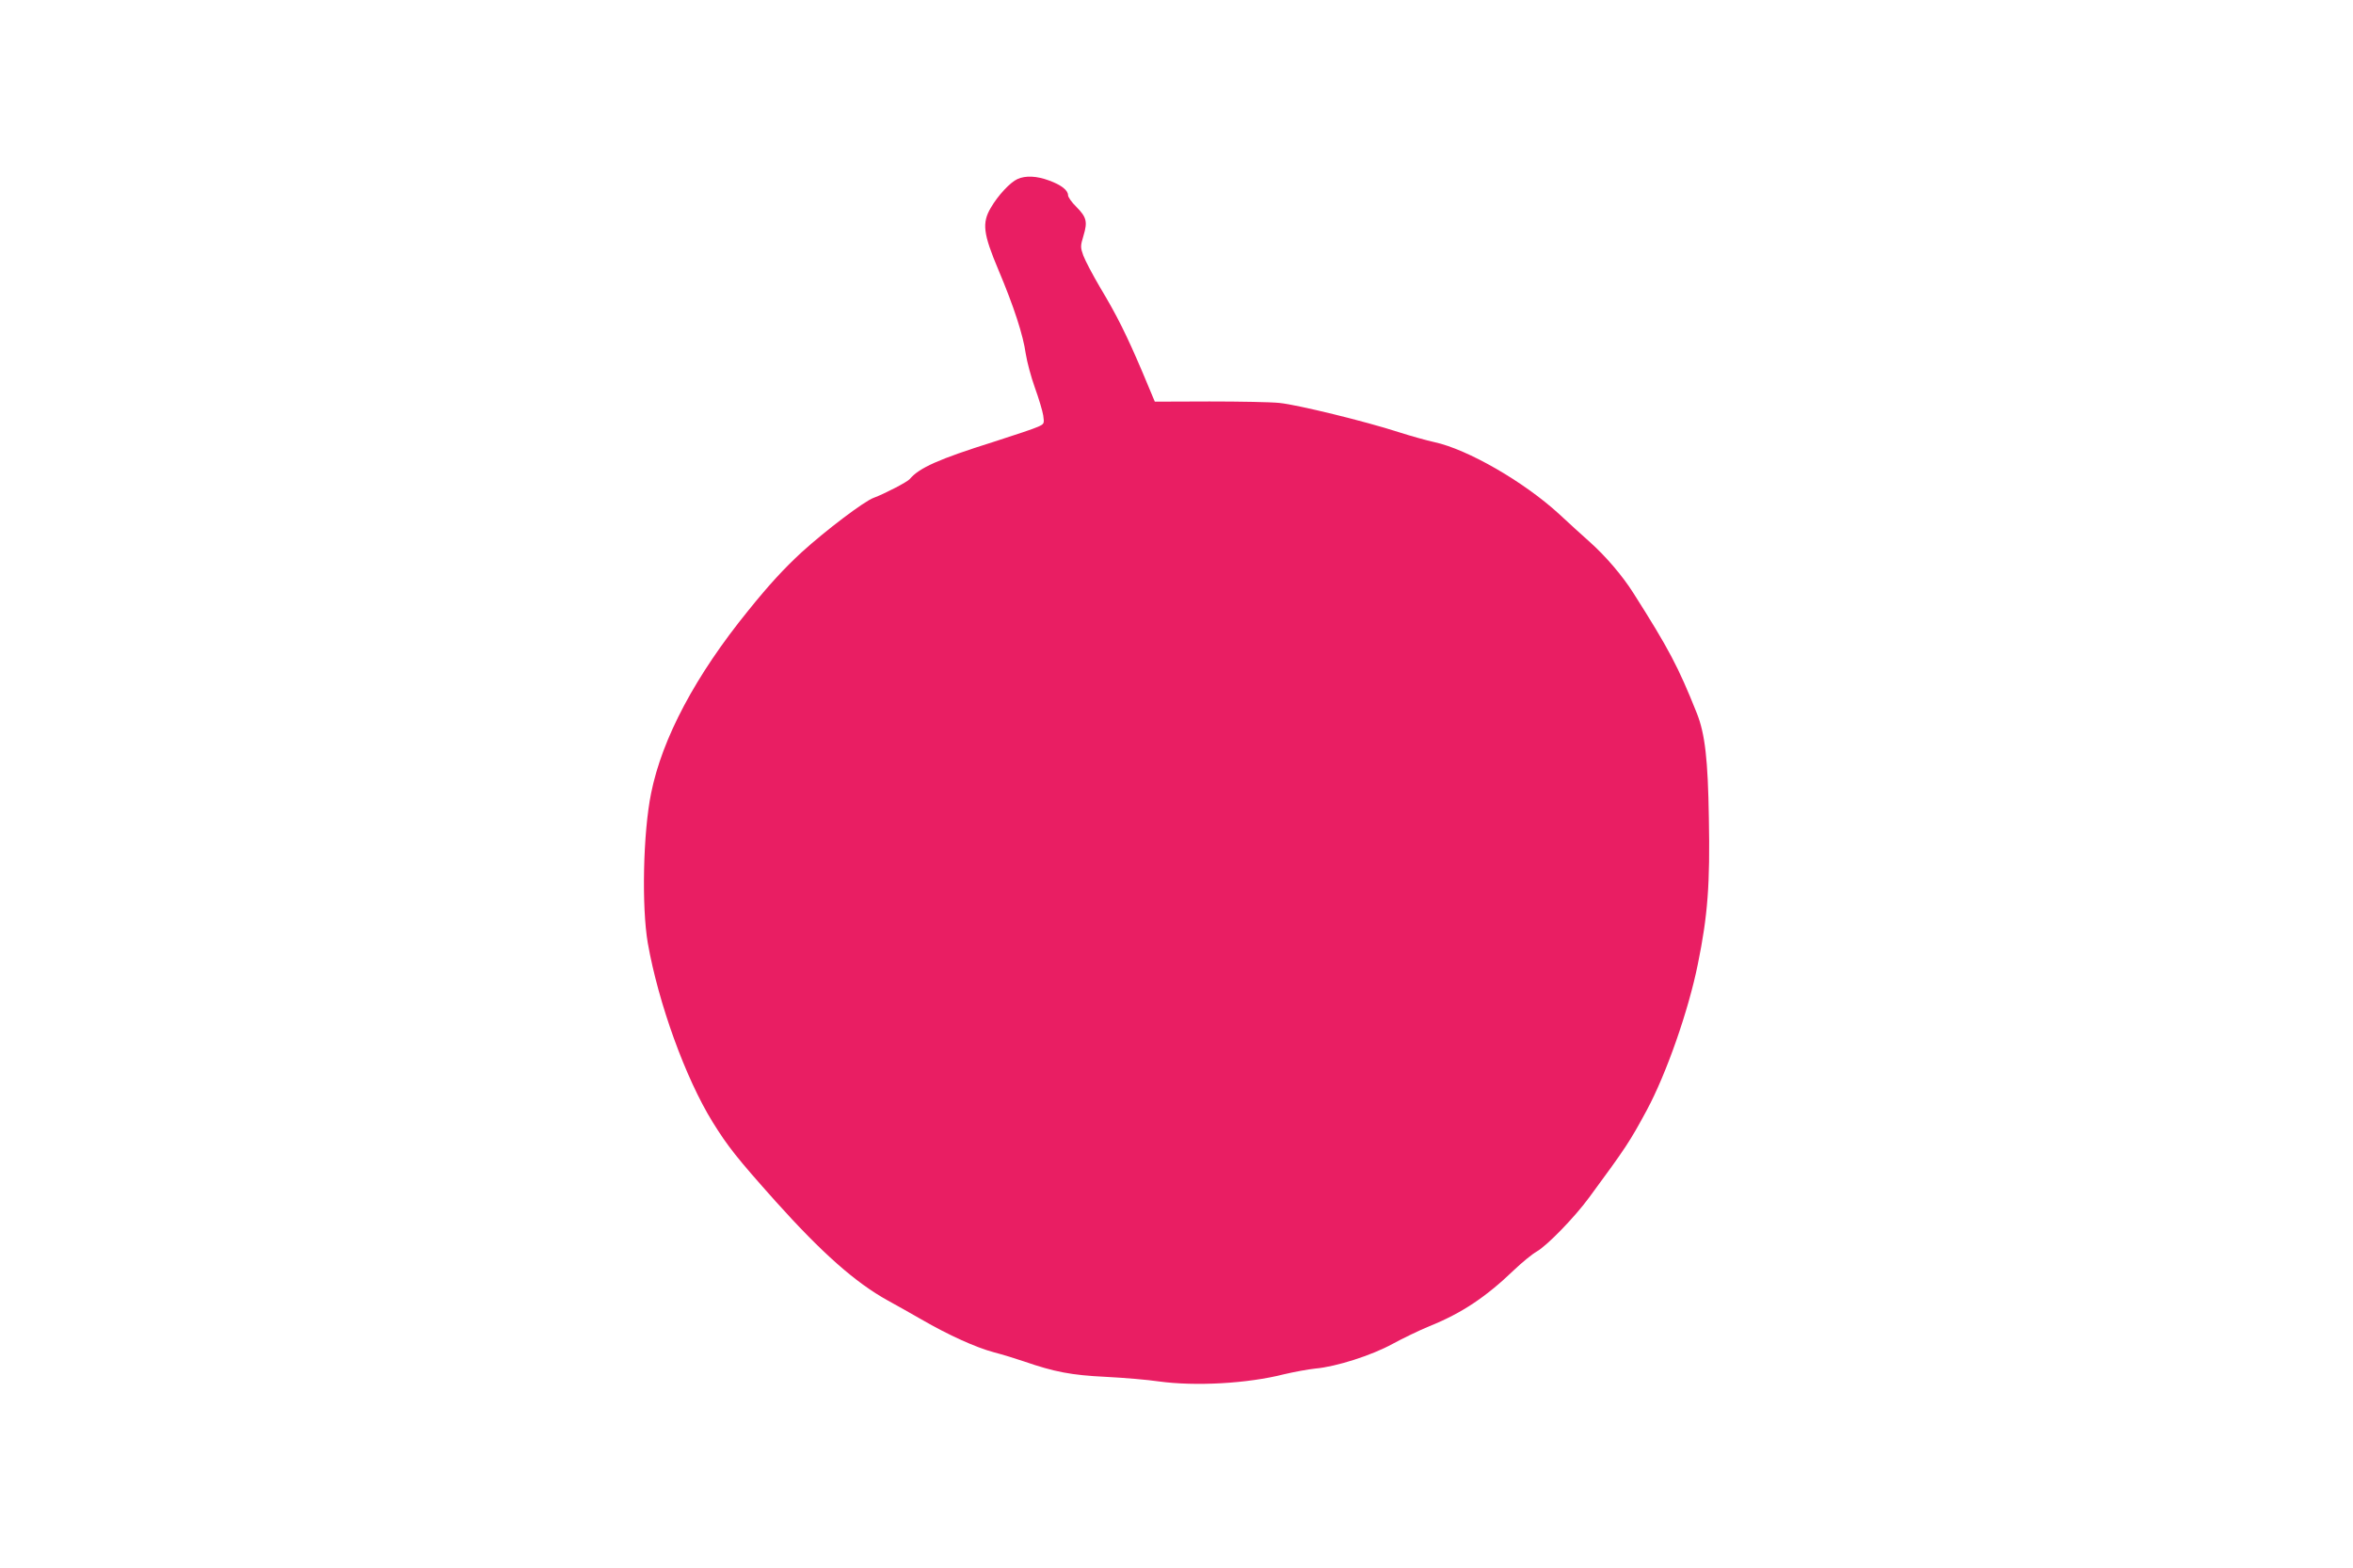 <?xml version="1.0" standalone="no"?>
<!DOCTYPE svg PUBLIC "-//W3C//DTD SVG 20010904//EN"
 "http://www.w3.org/TR/2001/REC-SVG-20010904/DTD/svg10.dtd">
<svg version="1.0" xmlns="http://www.w3.org/2000/svg"
 width="1280pt" height="853pt" viewBox="0 0 1280 853"
 preserveAspectRatio="xMidYMid meet">
<g transform="translate(0,853) scale(0.1,-0.1)"
fill="#e91e63" stroke="none">
<path d="M5535 7556 c-40 -18 -106 -89 -145 -156 -49 -83 -42 -141 42 -340 83
-197 134 -353 148 -455 7 -44 29 -127 50 -185 21 -58 41 -125 45 -150 6 -44 6
-46 -27 -61 -18 -9 -128 -46 -244 -83 -296 -93 -404 -141 -455 -202 -13 -16
-139 -81 -196 -102 -51 -18 -261 -177 -393 -297 -94 -87 -175 -174 -290 -317
-286 -352 -468 -694 -528 -993 -44 -215 -52 -619 -18 -816 58 -328 205 -734
352 -972 83 -134 134 -198 342 -431 253 -282 436 -444 612 -541 50 -27 132
-74 183 -103 147 -85 295 -152 392 -178 50 -13 124 -36 165 -50 165 -57 257
-75 445 -84 99 -5 229 -16 289 -25 198 -27 481 -12 681 39 55 13 132 27 170
31 114 10 307 72 420 134 55 30 146 74 202 97 174 70 306 158 458 304 44 42
100 88 125 102 56 32 206 186 285 294 201 273 220 302 313 474 107 199 227
542 278 795 54 264 67 436 60 795 -5 320 -21 457 -65 569 -101 253 -153 352
-347 657 -59 93 -150 199 -234 274 -46 41 -122 110 -169 154 -192 176 -498
352 -679 391 -37 8 -124 32 -193 54 -182 59 -550 149 -649 159 -47 5 -218 8
-381 8 l-297 -1 -67 160 c-87 204 -138 307 -231 462 -40 68 -81 146 -91 173
-16 45 -16 51 1 108 23 76 17 100 -39 157 -25 24 -45 53 -45 63 0 27 -37 56
-103 80 -67 25 -128 28 -172 8z"/>
</g>
</svg>
